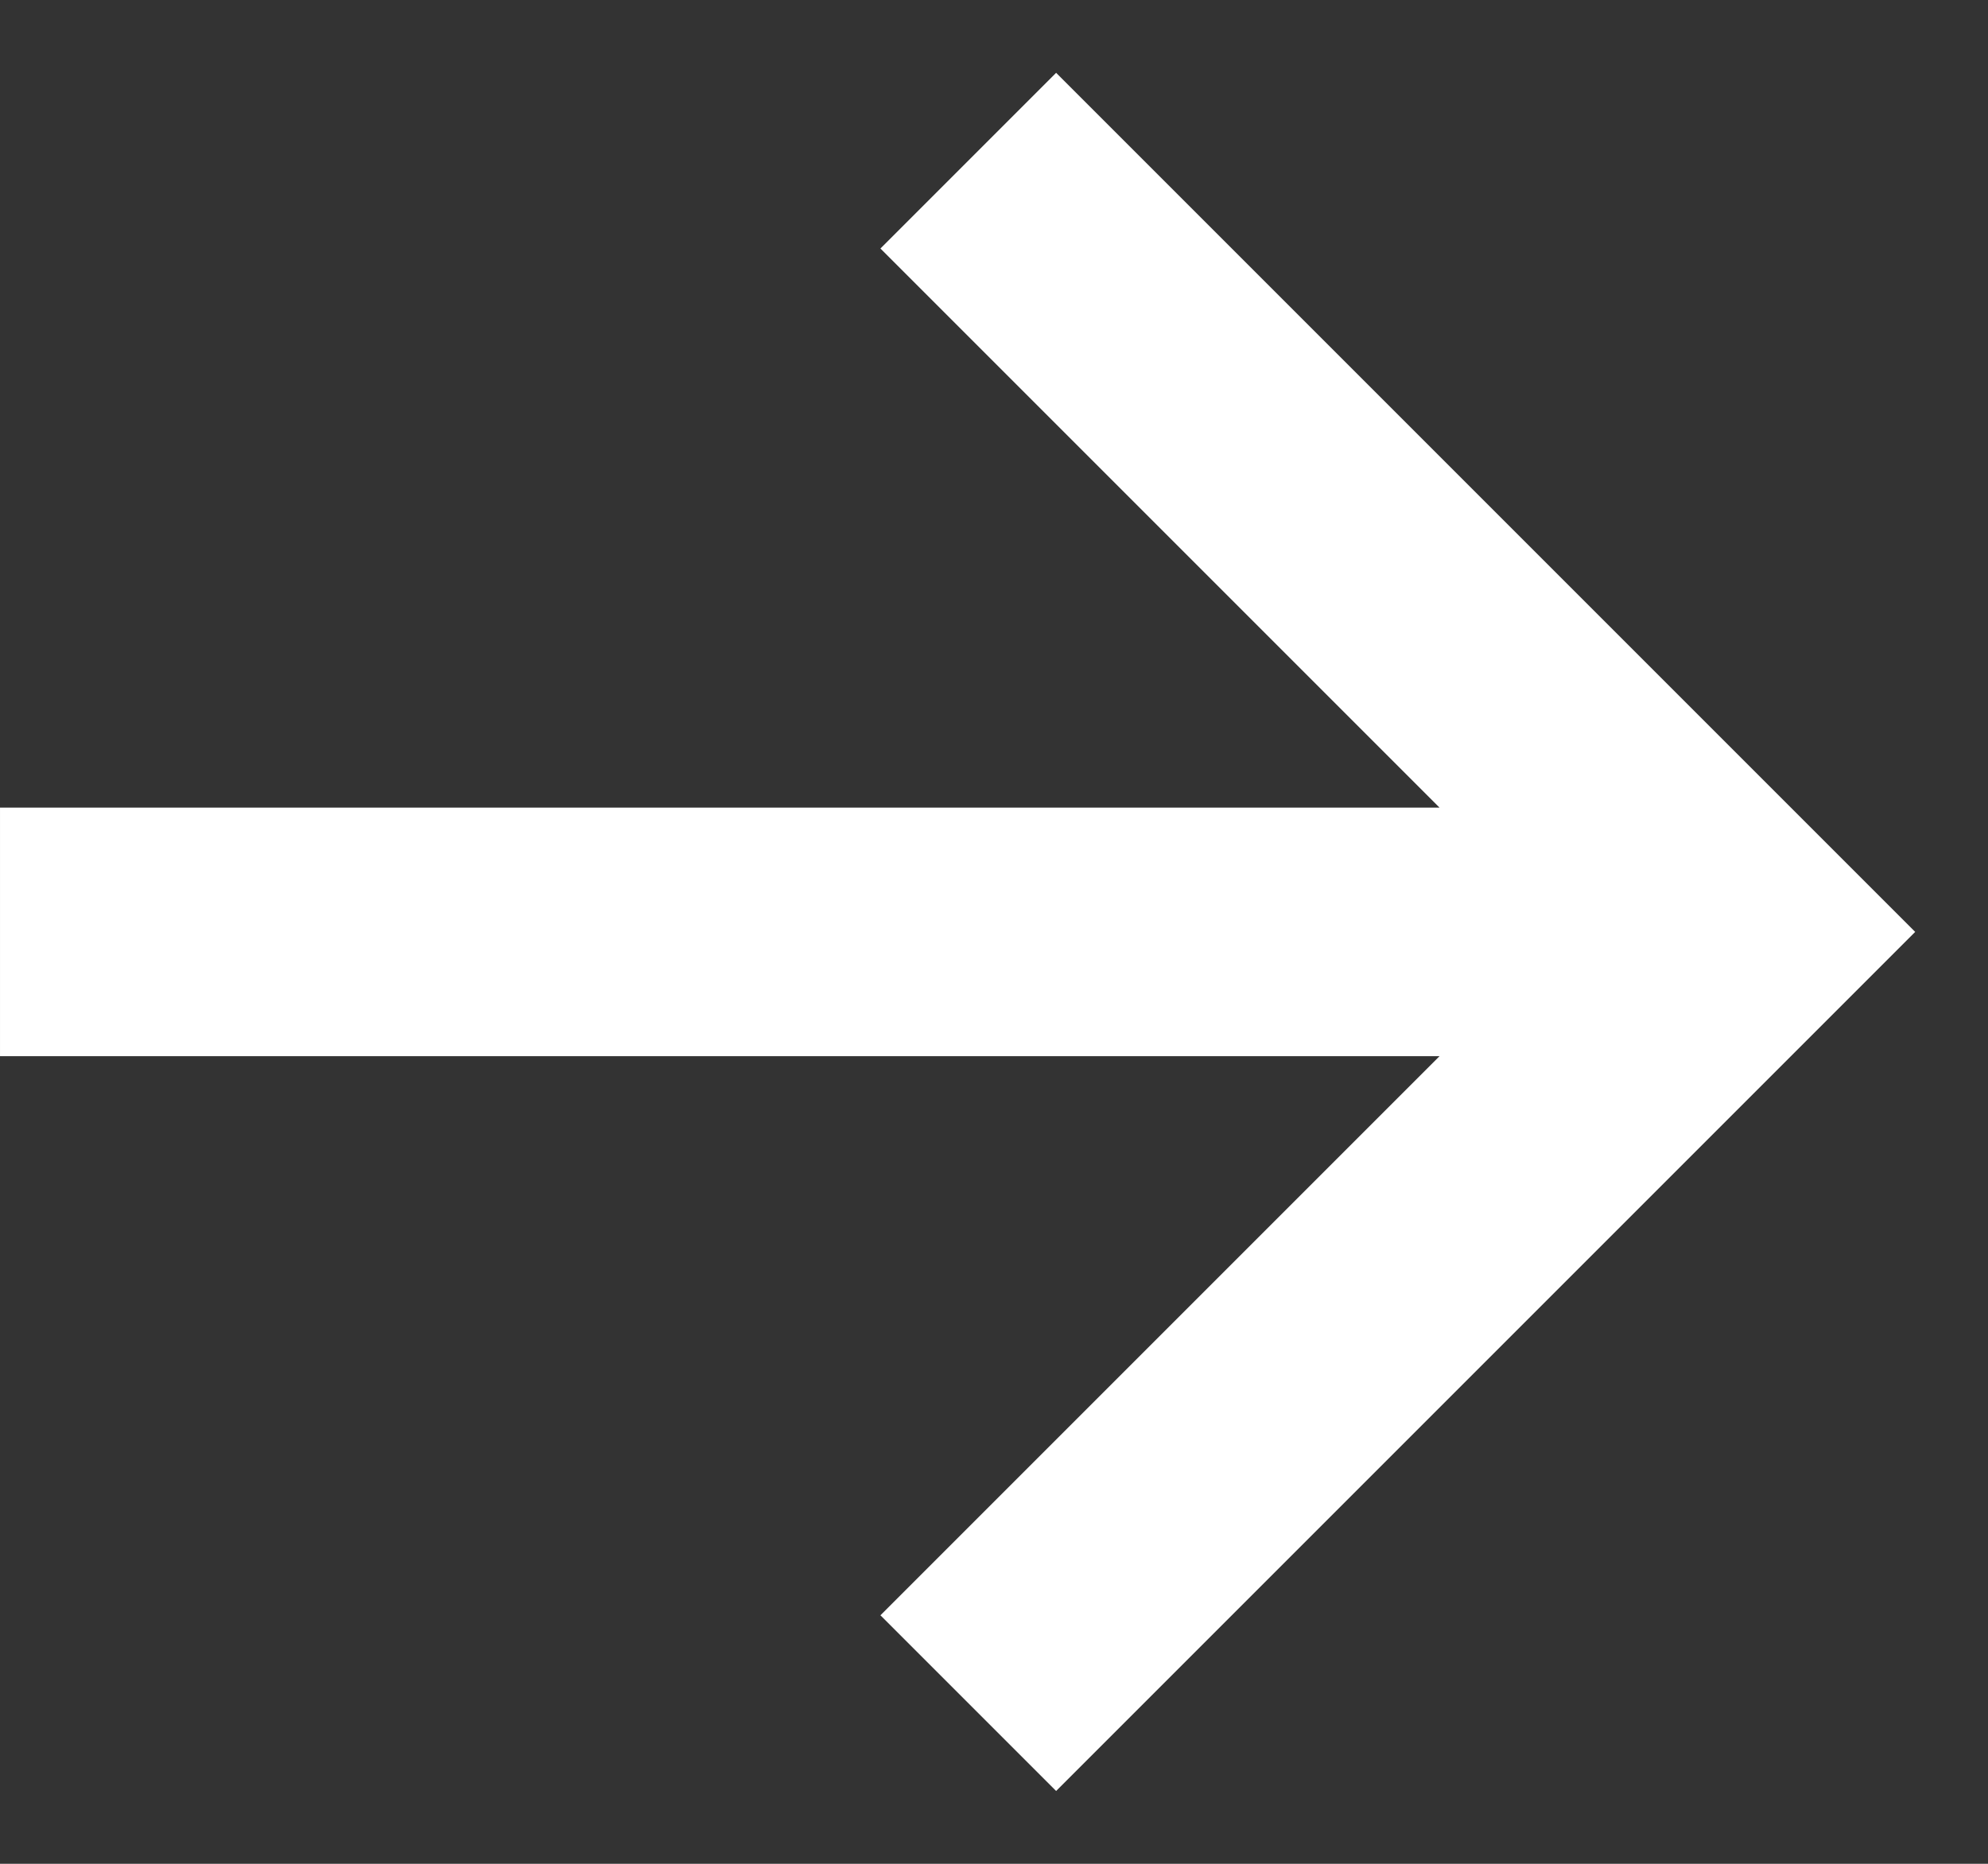 <svg width="16" height="15" viewBox="0 0 16 15" fill="none" xmlns="http://www.w3.org/2000/svg">
<rect x="0" y="0" width="16" height="15" fill="#333333" stroke="none"/>
<path d="M6.29425e-05 6.5L11.586 6.5L7.086 2L8.5 0.586L15.414 7.5L8.5 14.414L7.086 13L11.586 8.5H6.29425e-05V6.5Z" fill="white"/>
</svg>
